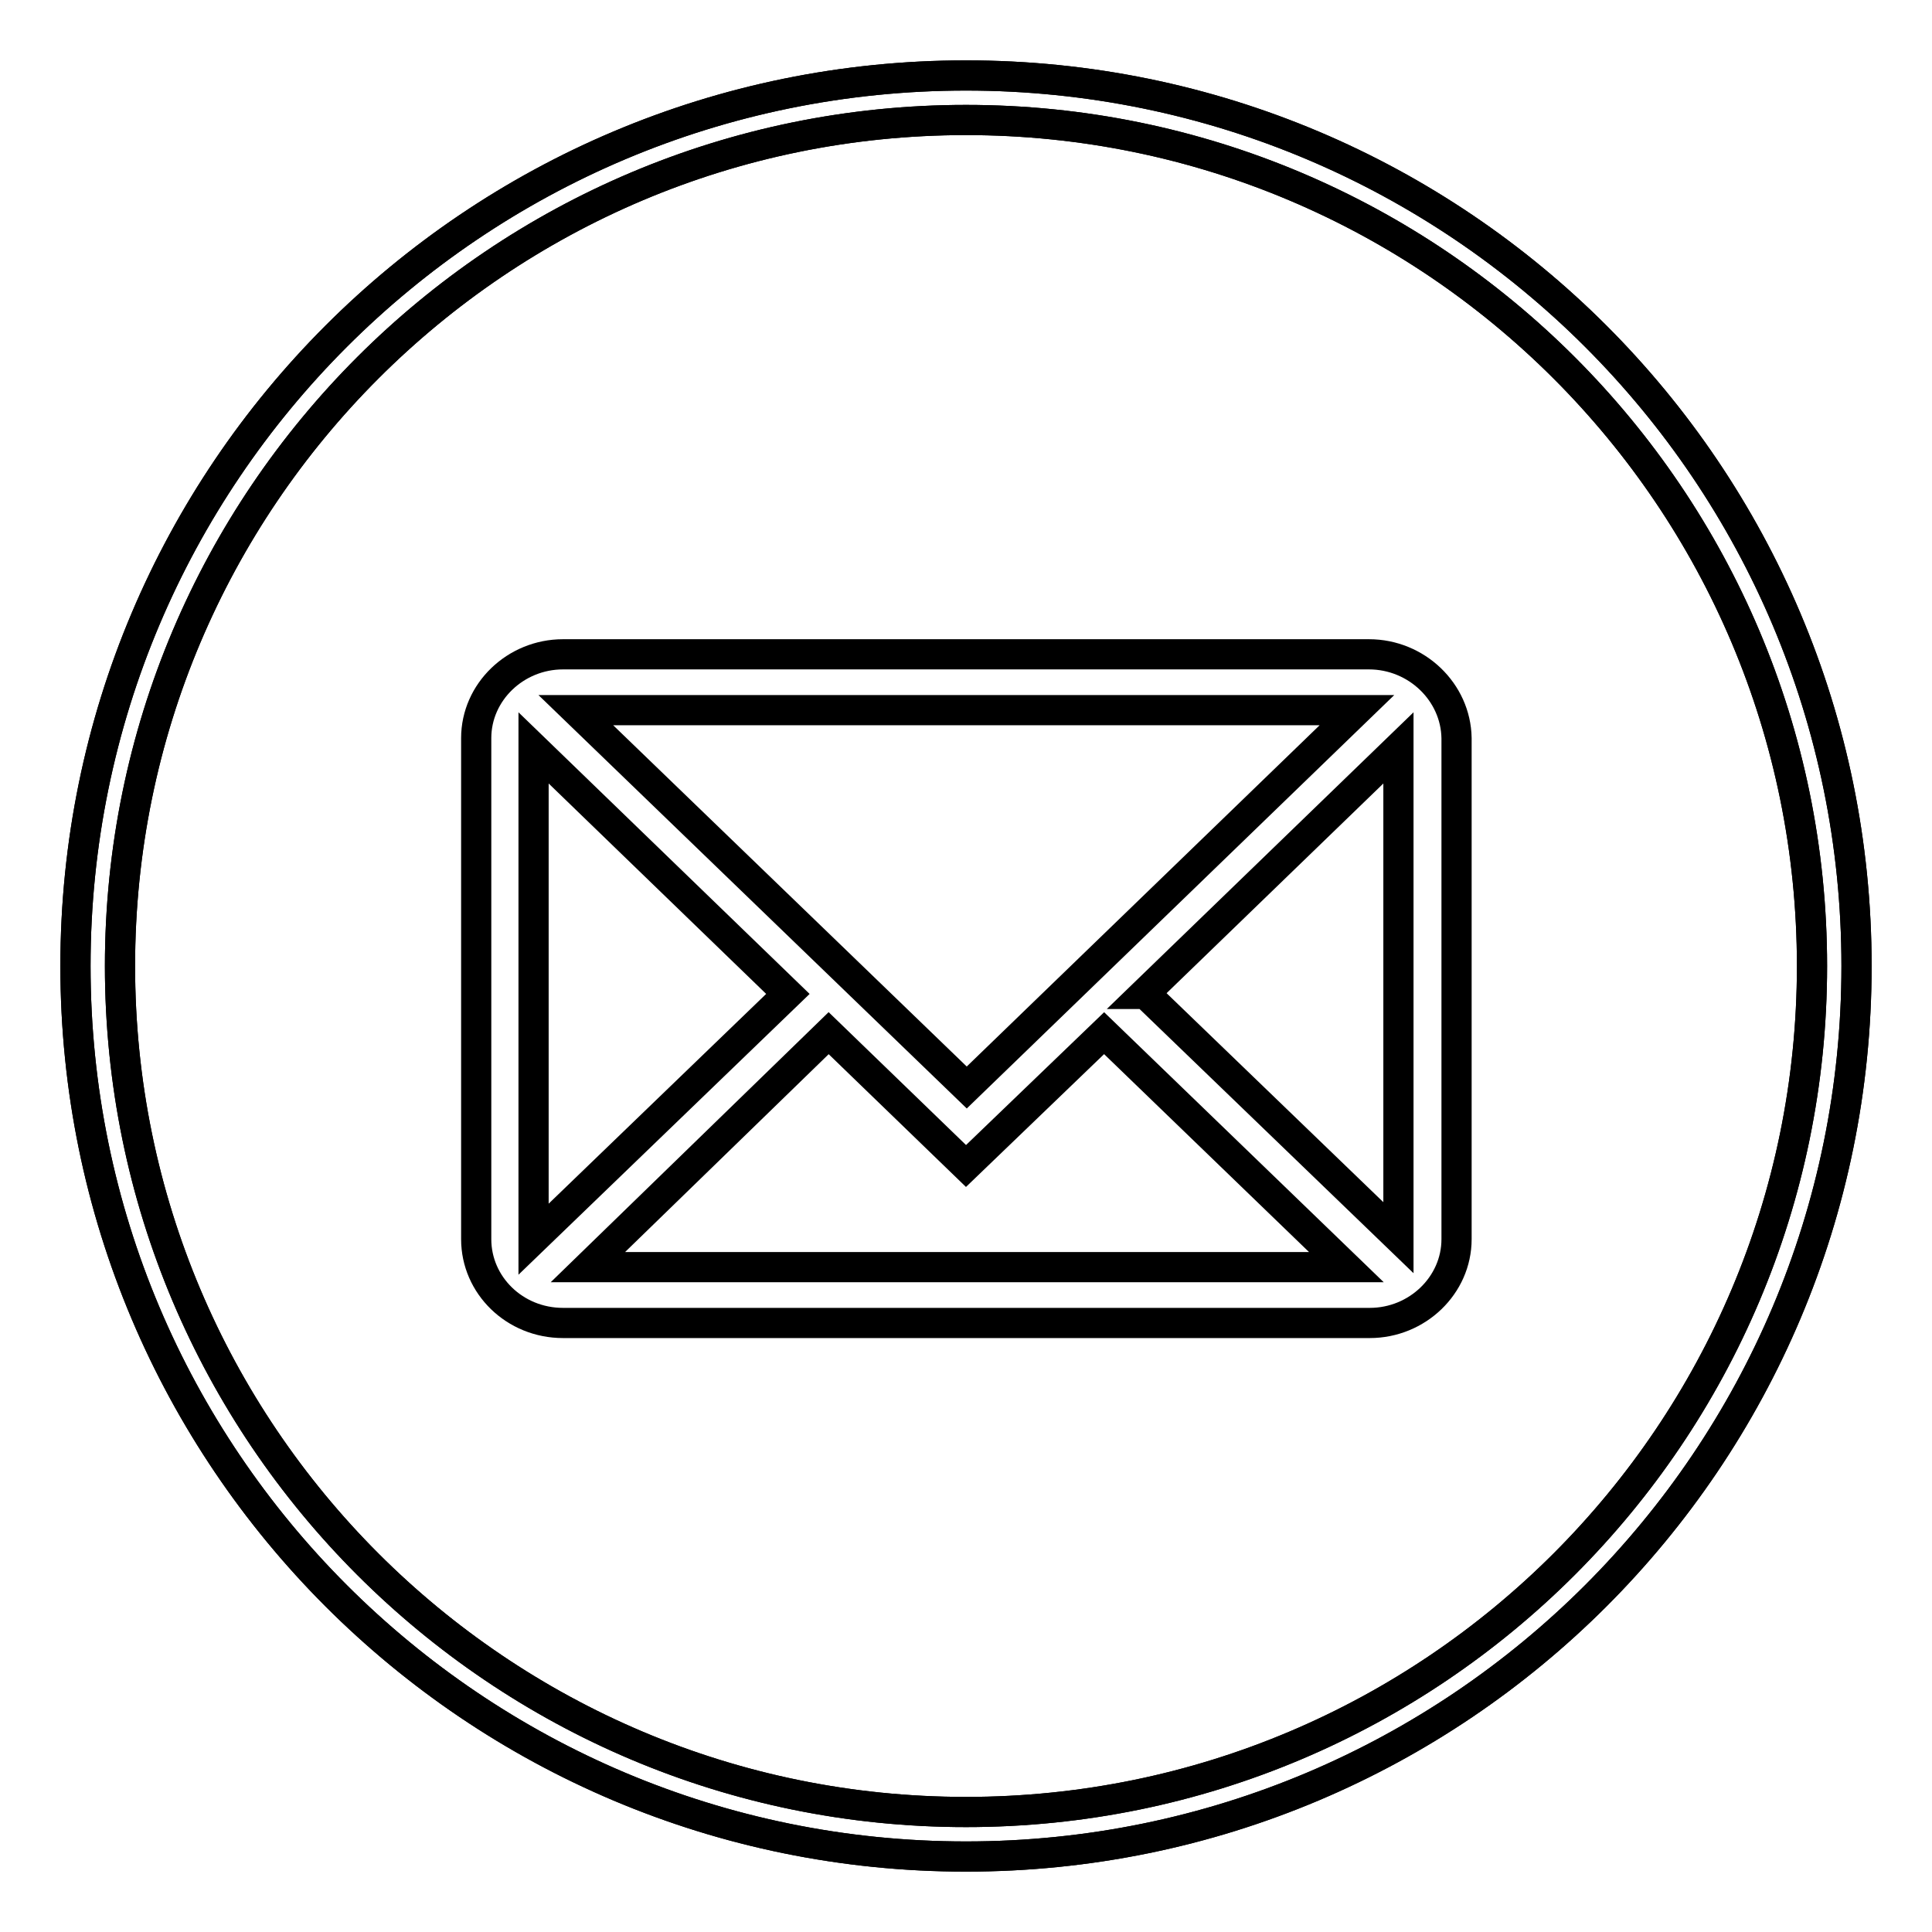 <?xml version="1.0" encoding="utf-8"?>
<!-- Svg Vector Icons : http://www.onlinewebfonts.com/icon -->
<!DOCTYPE svg PUBLIC "-//W3C//DTD SVG 1.1//EN" "http://www.w3.org/Graphics/SVG/1.1/DTD/svg11.dtd">
<svg version="1.1" xmlns="http://www.w3.org/2000/svg" xmlns:xlink="http://www.w3.org/1999/xlink" x="0px" y="0px" viewBox="0 0 256 256" enable-background="new 0 0 256 256" xml:space="preserve">
<g> <path stroke-width="4" fill-opacity="0" stroke="#000000"  d="M128,246c-65.2,0-118-52.8-118-118C10,62.8,62.8,10,128,10c65.2,0,118,52.8,118,118 C246,193.2,193.2,246,128,246z M128,15.9C66.1,15.9,15.9,66.1,15.9,128c0,61.9,50.2,112.1,112.1,112.1 c61.9,0,112.1-50.2,112.1-112.1C240.1,66.1,189.9,15.9,128,15.9z"/> <path stroke-width="4" fill-opacity="0" stroke="#000000"  d="M128,246c-65.2,0-118-52.8-118-118C10,62.8,62.8,10,128,10c65.2,0,118,52.8,118,118 C246,193.2,193.2,246,128,246z M128,15.9C66.1,15.9,15.9,66.1,15.9,128c0,61.9,50.2,112.1,112.1,112.1 c61.9,0,112.1-50.2,112.1-112.1C240.1,66.1,189.9,15.9,128,15.9z"/> <path stroke-width="4" fill-opacity="0" stroke="#000000"  d="M181.4,86.7H74.6c-6.3,0-11.5,5-11.5,11.1v66.4c0,6.1,5.1,11.1,11.5,11.1h106.9c6.3,0,11.5-5,11.5-11.1 V97.8C192.9,91.7,187.7,86.7,181.4,86.7z M70.7,164.1v-65l33.7,32.6h0l-33.7,32.5L70.7,164.1L70.7,164.1z M76.3,94.1h103.5 l-51.7,50L76.3,94.1L76.3,94.1z M109.8,136.9l18.2,17.6l18.3-17.6l32.1,31H77.9L109.8,136.9z M151.8,131.7h-0.2l33.7-32.6v64.9 L151.8,131.7z"/></g>
</svg>